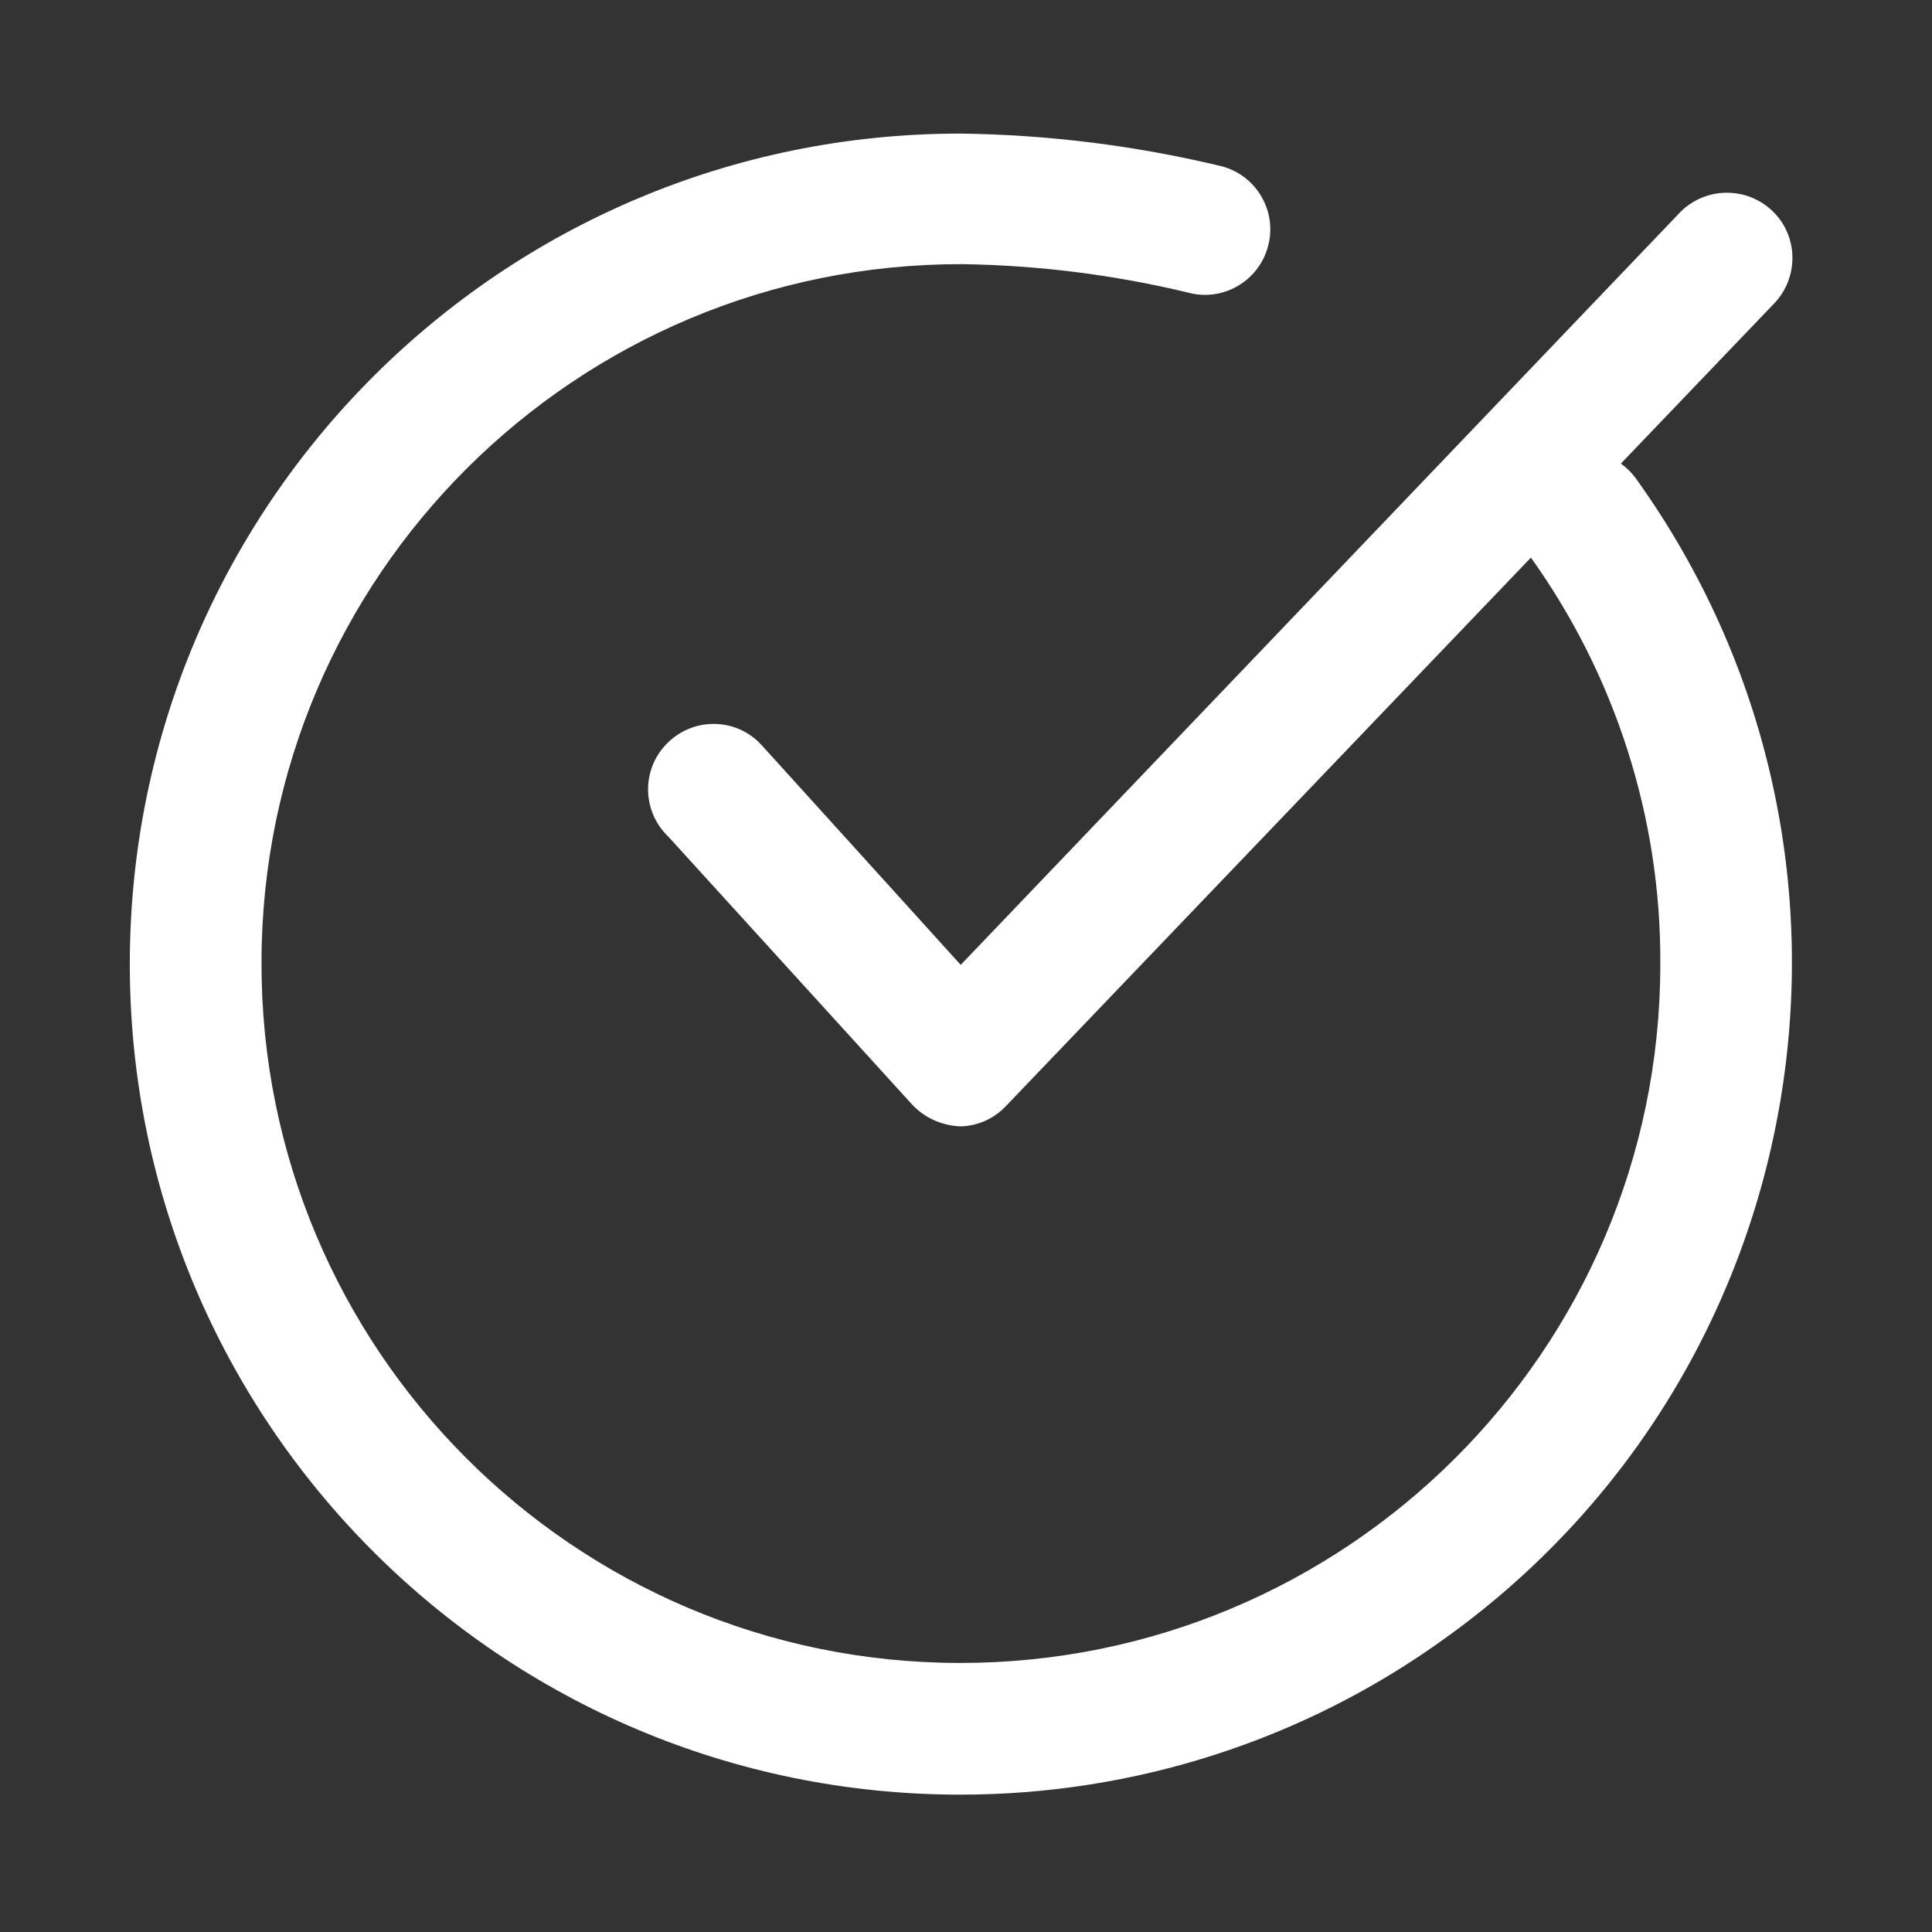 <?xml version="1.0" encoding="utf-8"?>
<!-- Generator: Adobe Illustrator 26.0.0, SVG Export Plug-In . SVG Version: 6.00 Build 0)  -->
<svg version="1.1" id="Capa_1" xmlns="http://www.w3.org/2000/svg" xmlns:xlink="http://www.w3.org/1999/xlink" x="0px" y="0px"
	 viewBox="0 0 512 512" style="enable-background:new 0 0 512 512;" xml:space="preserve">
<rect x="0" y="0" width="512" height="512" fill="#333333" stroke="none"/>
<style type="text/css">
	.st0{fill:#FFFFFF;}
</style>
<path class="st0" d="M254.5,298.5c-4.8-0.2-9.4-2.2-12.7-5.7l-64.7-71.1c-6.9-6.6-7.2-17.6-0.5-24.5c6.6-6.9,17.6-7.2,24.5-0.5
	c0.5,0.5,1,1.1,1.5,1.6l52,57.4L445.4,56.1c6.8-6.7,17.7-6.7,24.5,0c6.8,6.7,6.8,17.7,0.1,24.5c0,0-0.1,0.1-0.1,0.1L266.6,293.1
	C263.4,296.5,259.1,298.4,254.5,298.5L254.5,298.5z"/>
<path class="st0" d="M254.5,475.6c-121.5,0-220.1-98.5-220.1-220.1S132.9,35.4,254.5,35.4c23.4,0.3,46.6,3.2,69.4,8.7
	c9.2,2.5,14.7,12.1,12.1,21.3c0,0,0,0,0,0c-2.5,9.2-12.1,14.7-21.3,12.1c0,0,0,0,0,0c-19.6-4.7-39.6-7.2-59.7-7.5
	c-102.4-0.2-185.6,82.7-185.7,185c-0.2,102.4,82.7,185.6,185,185.7s185.6-82.7,185.7-185c0-0.1,0-0.2,0-0.3
	c0.2-38.8-12-76.7-34.7-108.2c-5.6-7.8-3.8-18.7,4-24.3c7.8-5.6,18.7-3.8,24.3,4l0,0c70.9,98.9,48.2,236.5-50.7,307.3
	C345.5,461.2,300.6,475.6,254.5,475.6L254.5,475.6z"/>
</svg>
